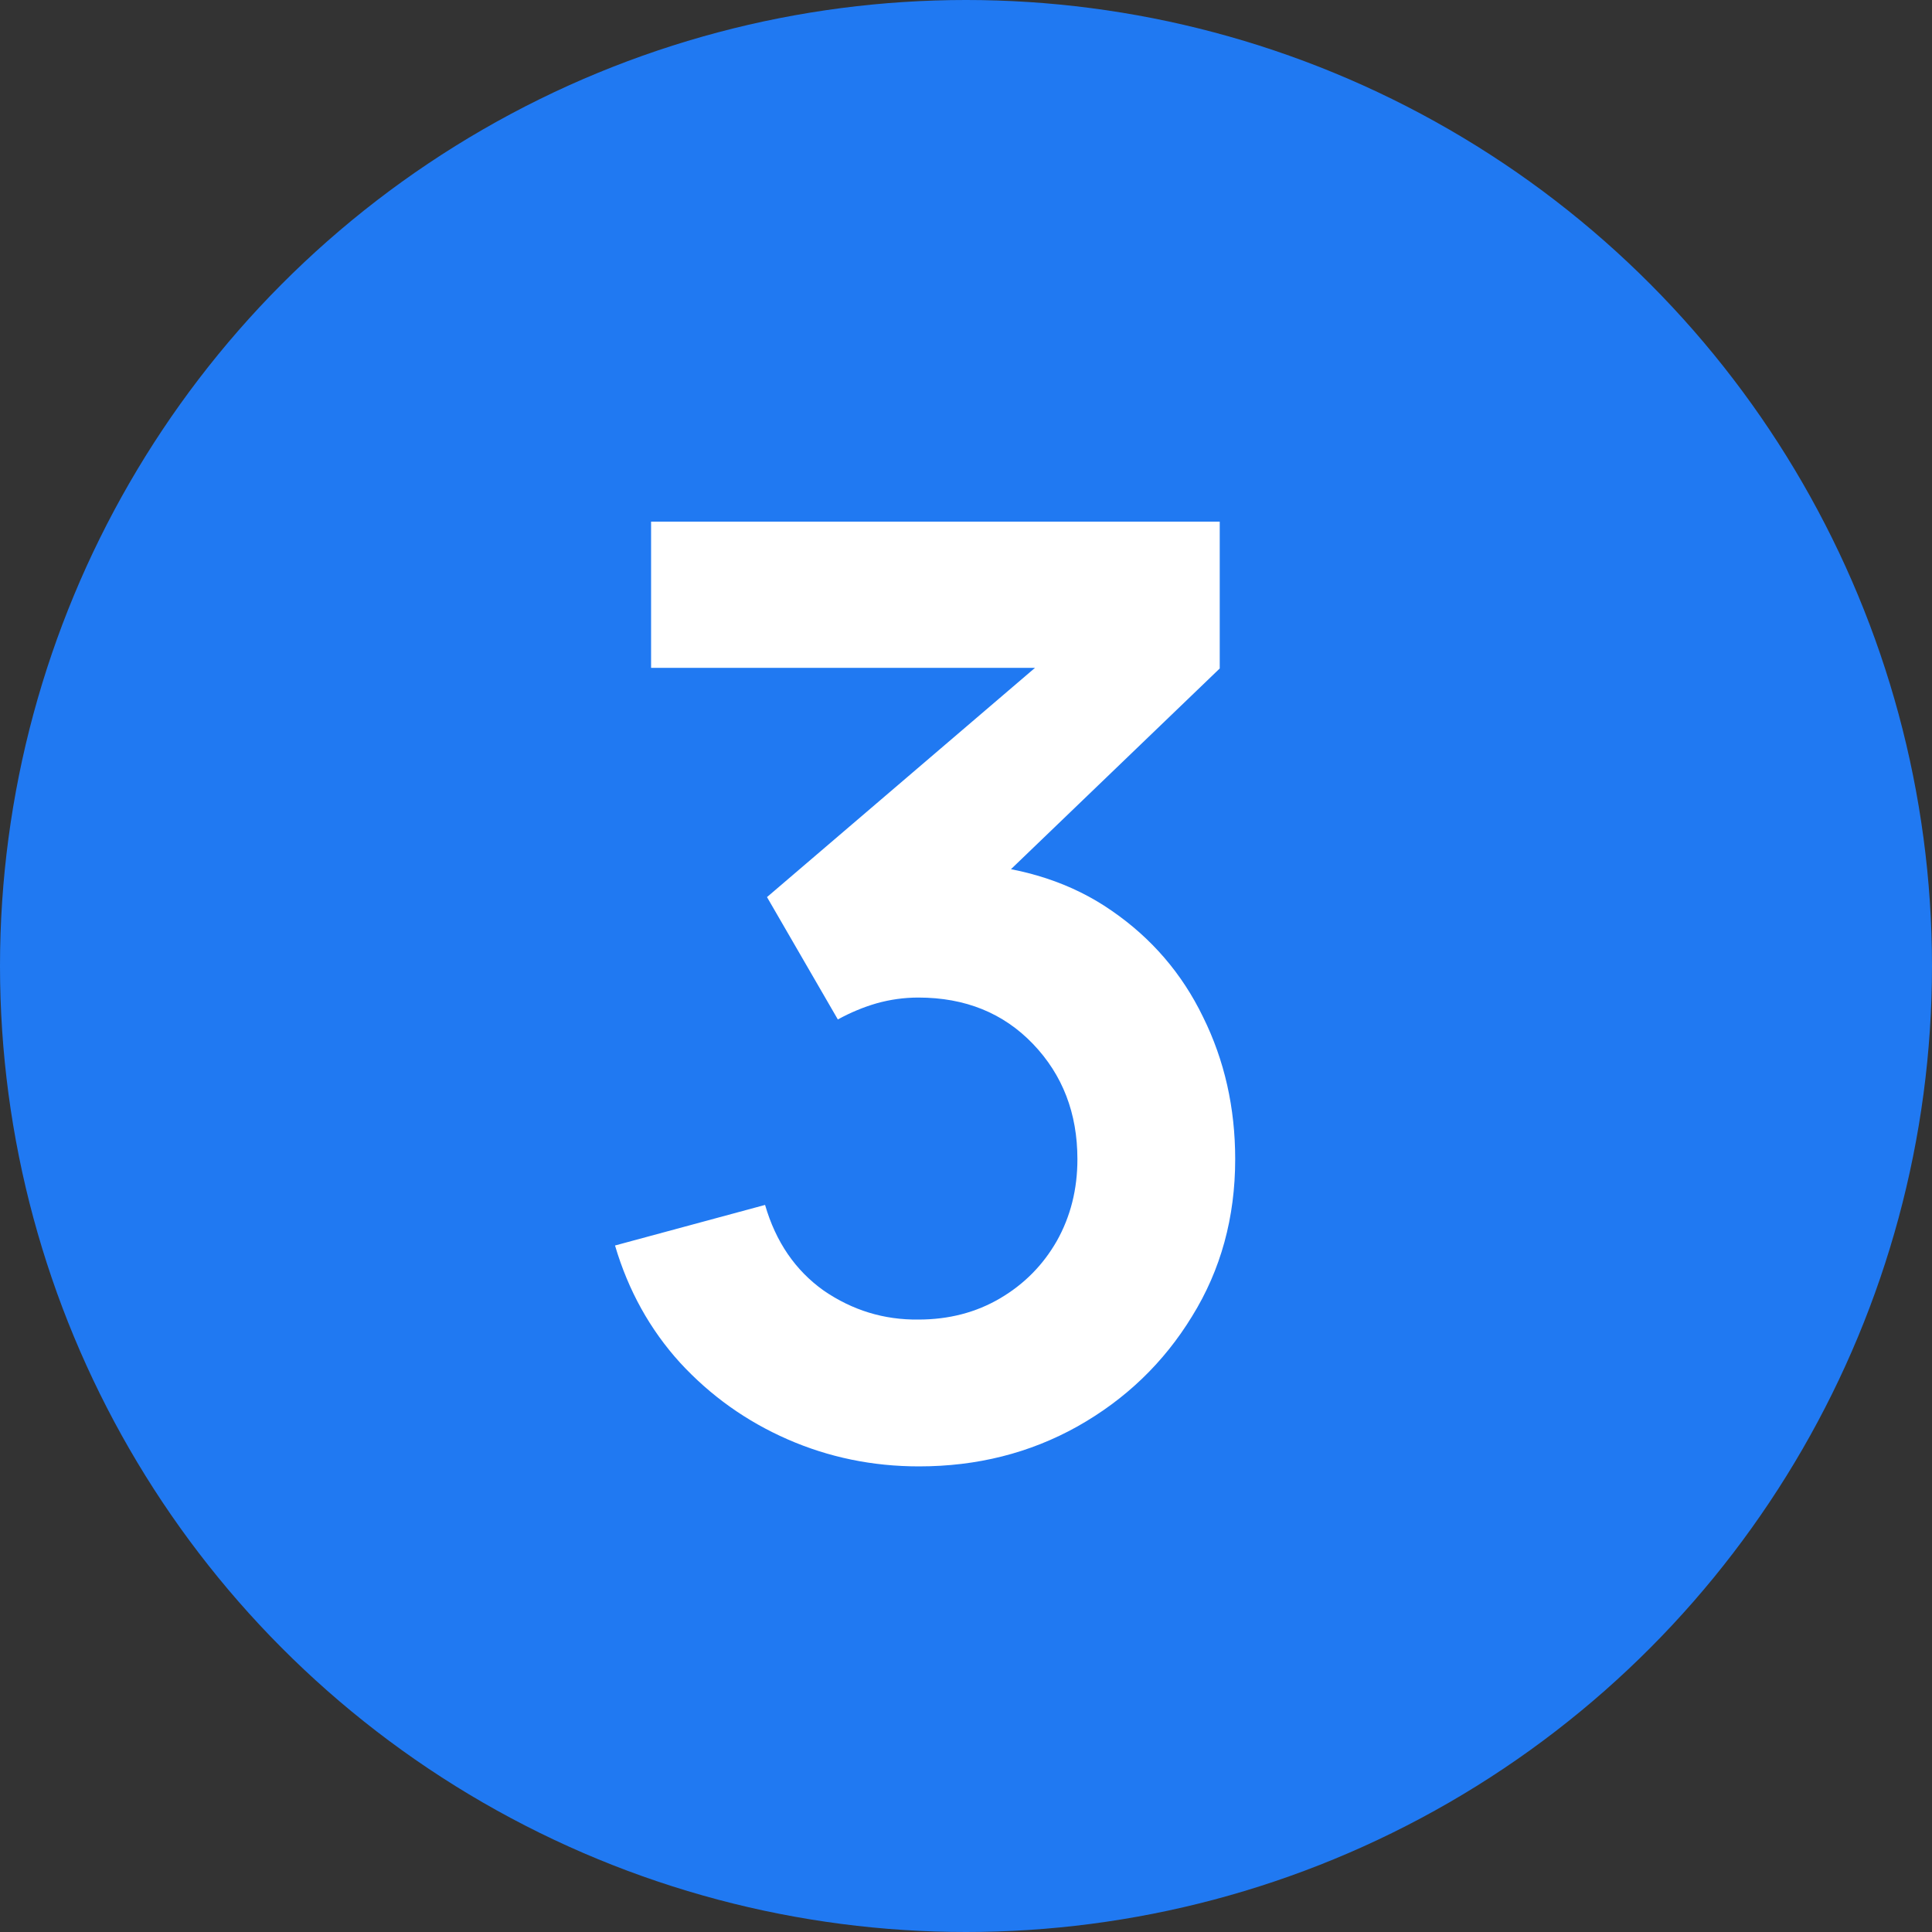 <?xml version="1.0" encoding="UTF-8"?> <svg xmlns="http://www.w3.org/2000/svg" width="24" height="24" viewBox="0 0 24 24" fill="none"><rect x="0" y="0" width="24" height="24" fill="#333333" stroke="none"/><circle cx="12" cy="12" r="12" fill="#2079F2"></circle><path d="M11.416 18.216C10.84 18.216 10.296 18.104 9.784 17.88C9.272 17.656 8.827 17.339 8.448 16.928C8.075 16.517 7.805 16.032 7.64 15.472L9.504 14.968C9.637 15.427 9.88 15.781 10.232 16.032C10.589 16.277 10.981 16.397 11.408 16.392C11.787 16.392 12.125 16.304 12.424 16.128C12.723 15.952 12.957 15.715 13.128 15.416C13.299 15.112 13.384 14.773 13.384 14.4C13.384 13.829 13.2 13.352 12.832 12.968C12.464 12.584 11.989 12.392 11.408 12.392C11.232 12.392 11.059 12.416 10.888 12.464C10.723 12.512 10.563 12.579 10.408 12.664L9.528 11.144L13.4 7.832L13.568 8.296H8.088V6.48H15.152V8.304L12.04 11.296L12.024 10.728C12.723 10.776 13.317 10.971 13.808 11.312C14.304 11.653 14.683 12.093 14.944 12.632C15.211 13.171 15.344 13.76 15.344 14.4C15.344 15.125 15.165 15.776 14.808 16.352C14.456 16.928 13.981 17.384 13.384 17.72C12.792 18.051 12.136 18.216 11.416 18.216Z" fill="white"></path></svg> 